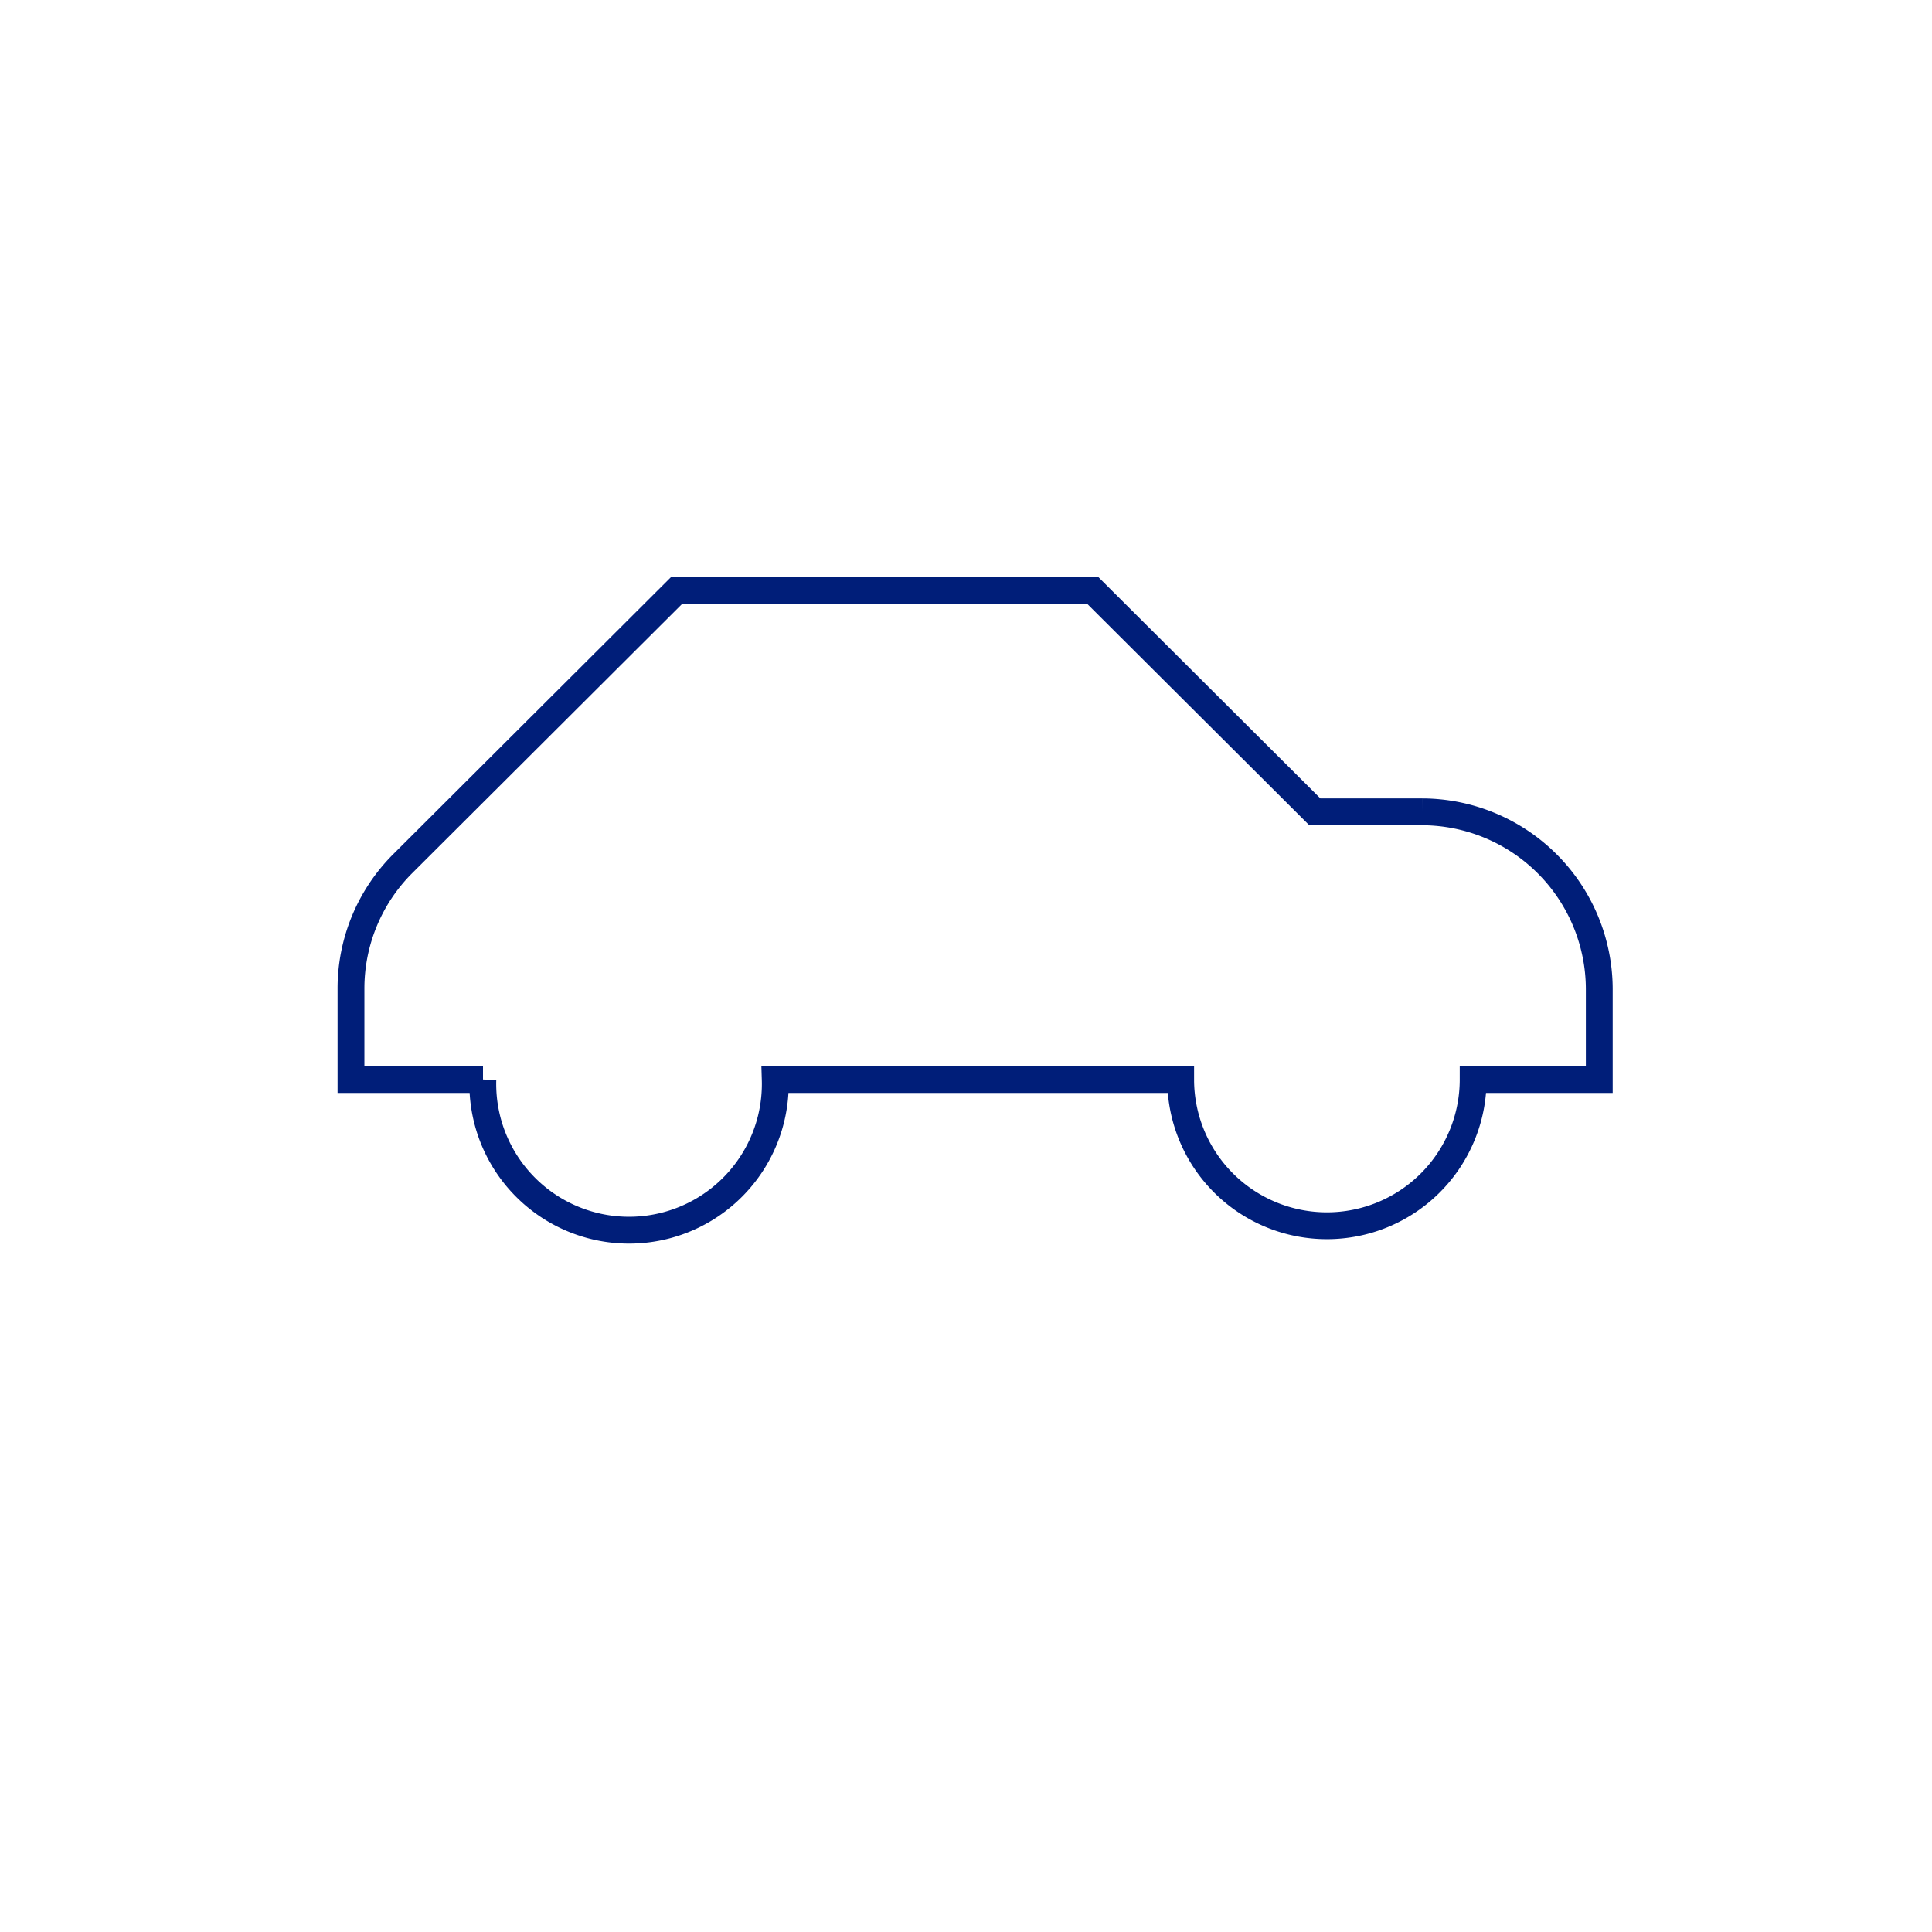 <svg id="Layer_1" data-name="Layer 1" xmlns="http://www.w3.org/2000/svg" viewBox="0 0 144 144"><path d="M36,80.46H26.16V73.7A13.15,13.15,0,0,1,30,64.39L50.44,44h31L98,60.51h8a13.24,13.24,0,0,1,13.2,13.19v6.76h-9.4a10.9,10.9,0,0,1-21.8,0H57.78a10.9,10.9,0,1,1-21.79,0Z" fill="none" stroke="#001e79" stroke-miterlimit="10" stroke-width="2"/></svg>